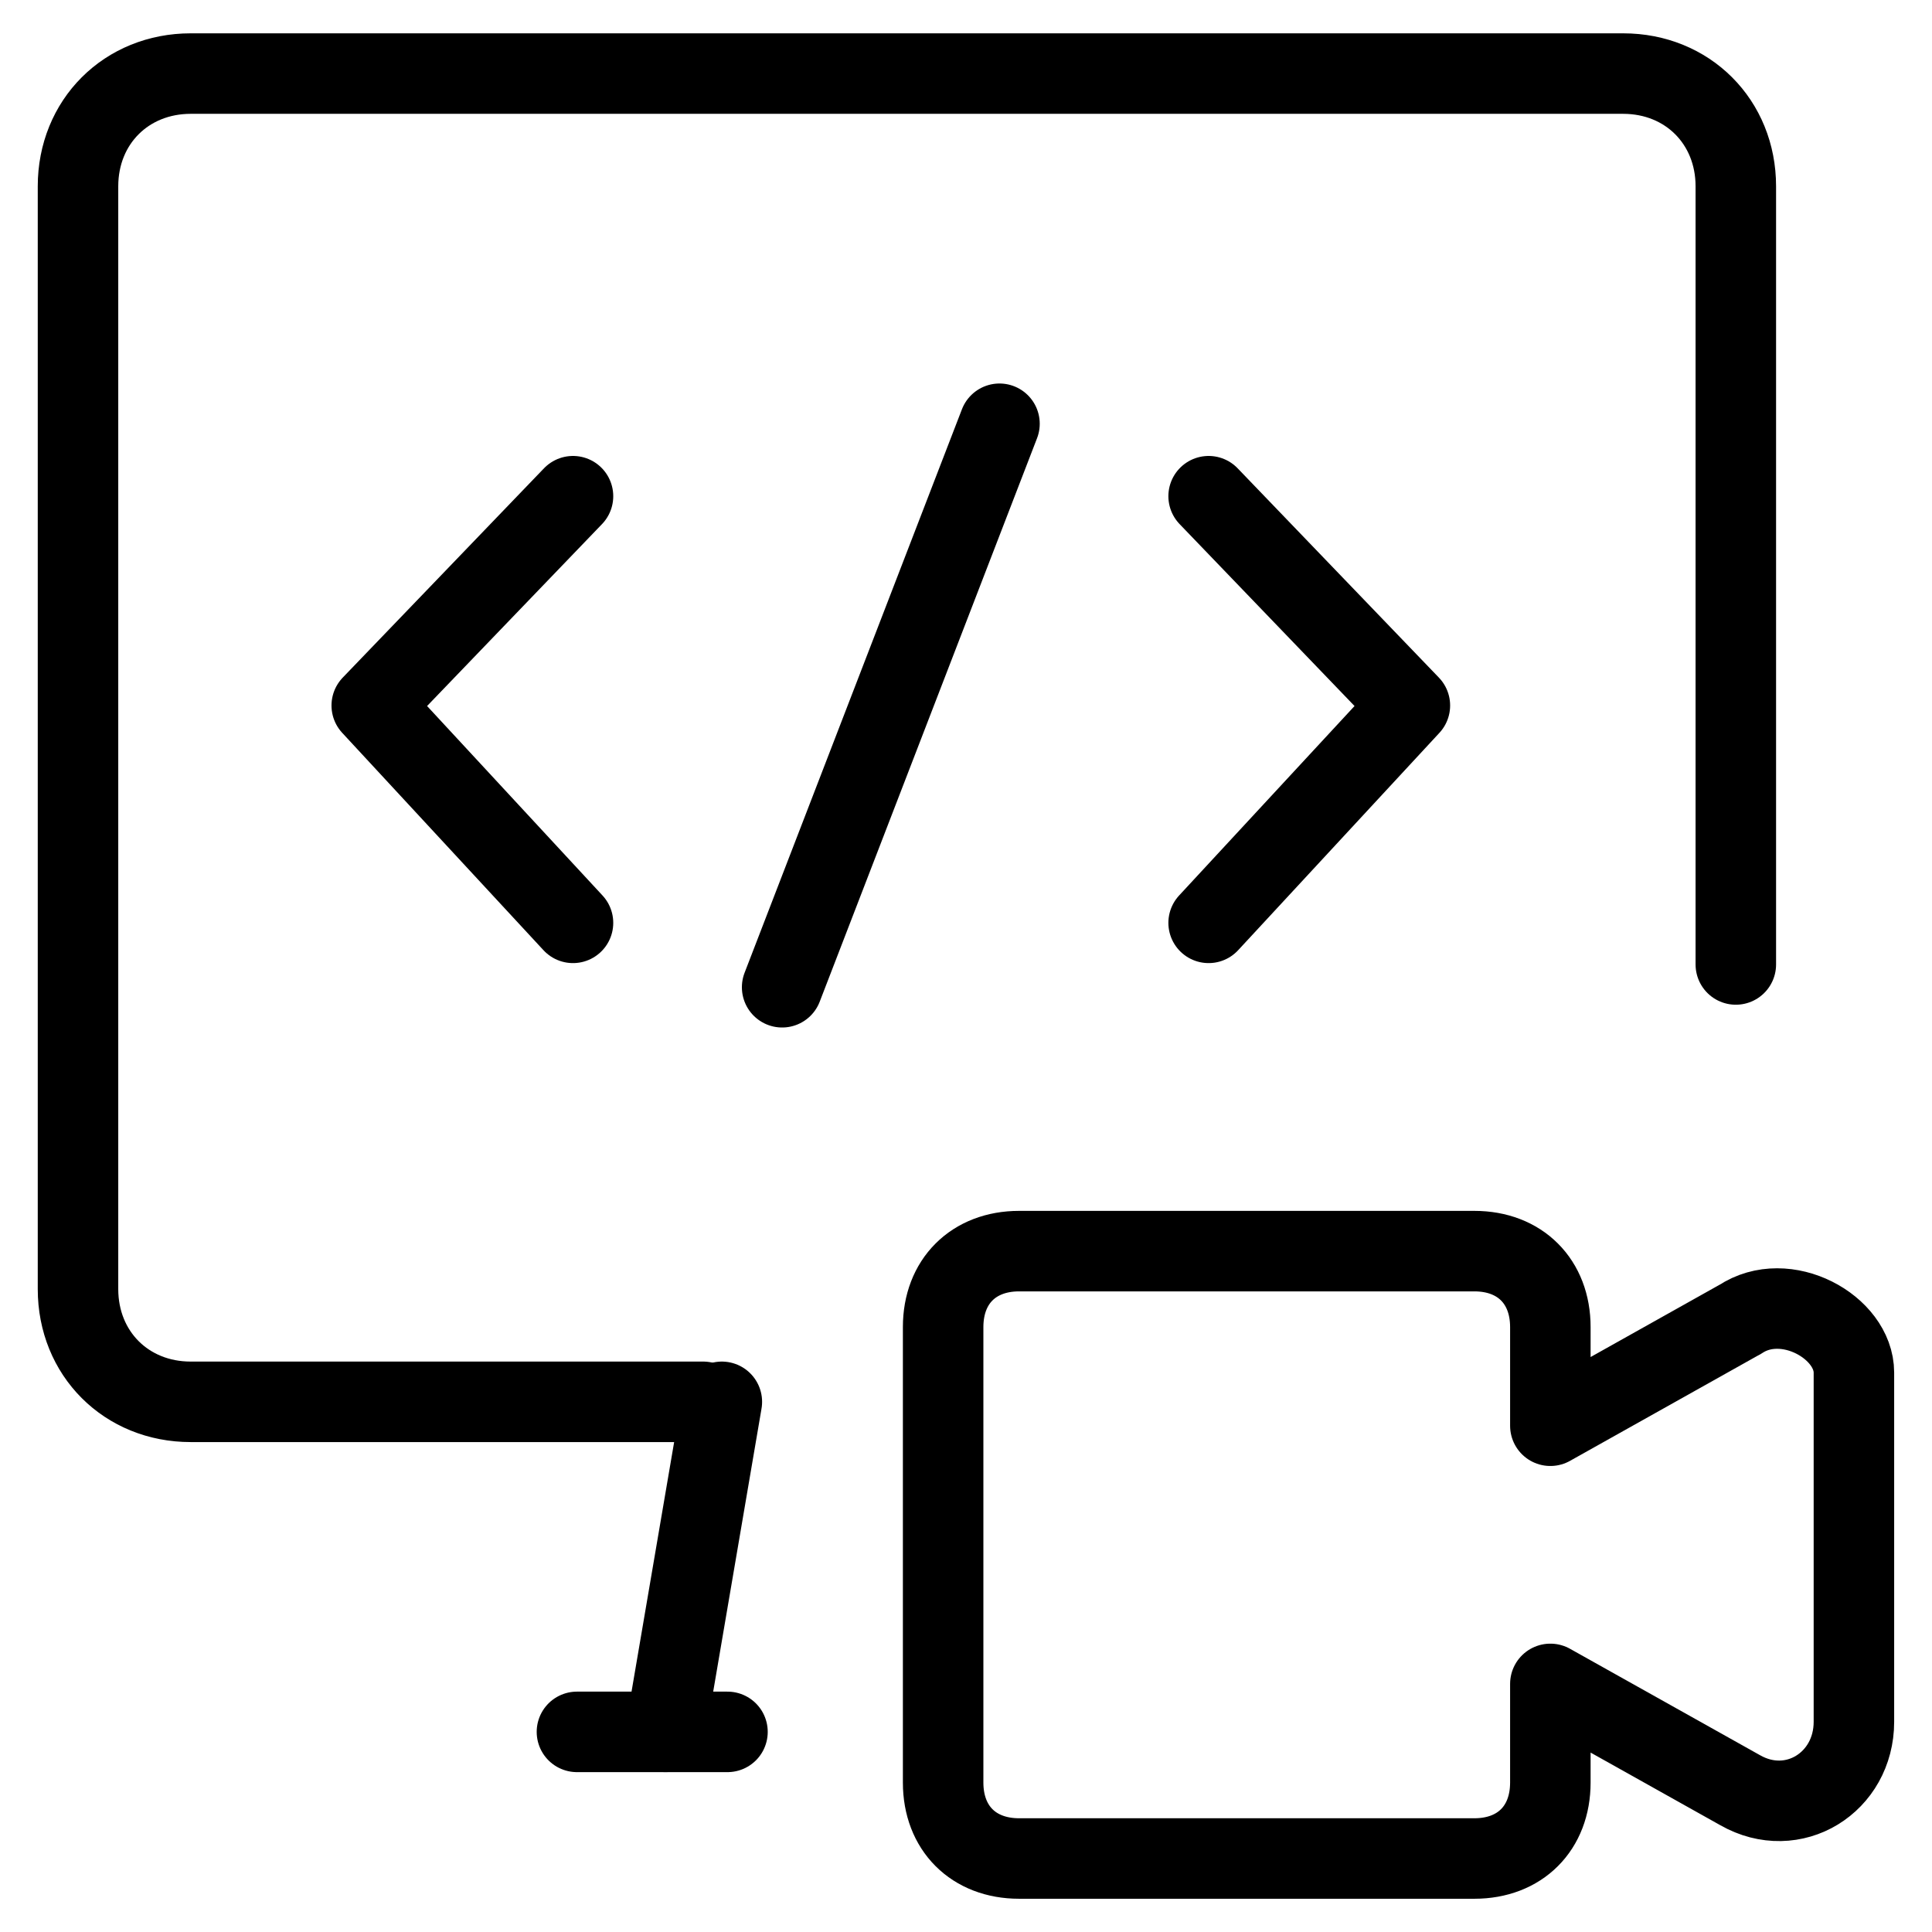 <svg xmlns="http://www.w3.org/2000/svg" fill="none" viewBox="0 0 24 24"><path stroke="#000000" stroke-linecap="round" stroke-linejoin="round" stroke-miterlimit="10" d="m21.616 16.39 -2.357 1.321v-1.226c0 -0.566 -0.377 -0.943 -0.943 -0.943H12.659c-0.566 0 -0.943 0.377 -0.943 0.943v5.659c0 0.566 0.377 0.943 0.943 0.943h5.657c0.566 0 0.943 -0.377 0.943 -0.943v-1.226l2.357 1.32c0.66 0.377 1.414 -0.094 1.414 -0.849v-4.338c0 -0.566 -0.849 -1.038 -1.414 -0.66Z" stroke-width="1"></path><path stroke="#000000" stroke-linecap="round" stroke-linejoin="round" stroke-miterlimit="10" d="M21.563 11.981V2.314c0 -0.8 -0.6 -1.4 -1.399 -1.4H2.369c-0.8 0 -1.4 0.6 -1.4 1.4V16.014c0 0.8 0.6 1.4 1.4 1.4h6.367" stroke-width="1"></path><path stroke="#000000" stroke-linecap="round" stroke-linejoin="round" stroke-miterlimit="10" d="m8.967 17.414 -0.7 4.1" stroke-width="1"></path><path stroke="#000000" stroke-linecap="round" stroke-linejoin="round" stroke-miterlimit="10" d="M9.037 21.514H7.167" stroke-width="1"></path><path stroke="#000000" stroke-linecap="round" stroke-linejoin="round" stroke-miterlimit="10" d="m7.118 6.164 -2.5 2.6 2.5 2.7" stroke-width="1"></path><path stroke="#000000" stroke-linecap="round" stroke-linejoin="round" stroke-miterlimit="10" d="m15.014 6.164 2.5 2.6 -2.5 2.7" stroke-width="1"></path><path stroke="#000000" stroke-linecap="round" stroke-linejoin="round" stroke-miterlimit="10" d="m9.716 12.264 2.7 -7" stroke-width="1"></path></svg>